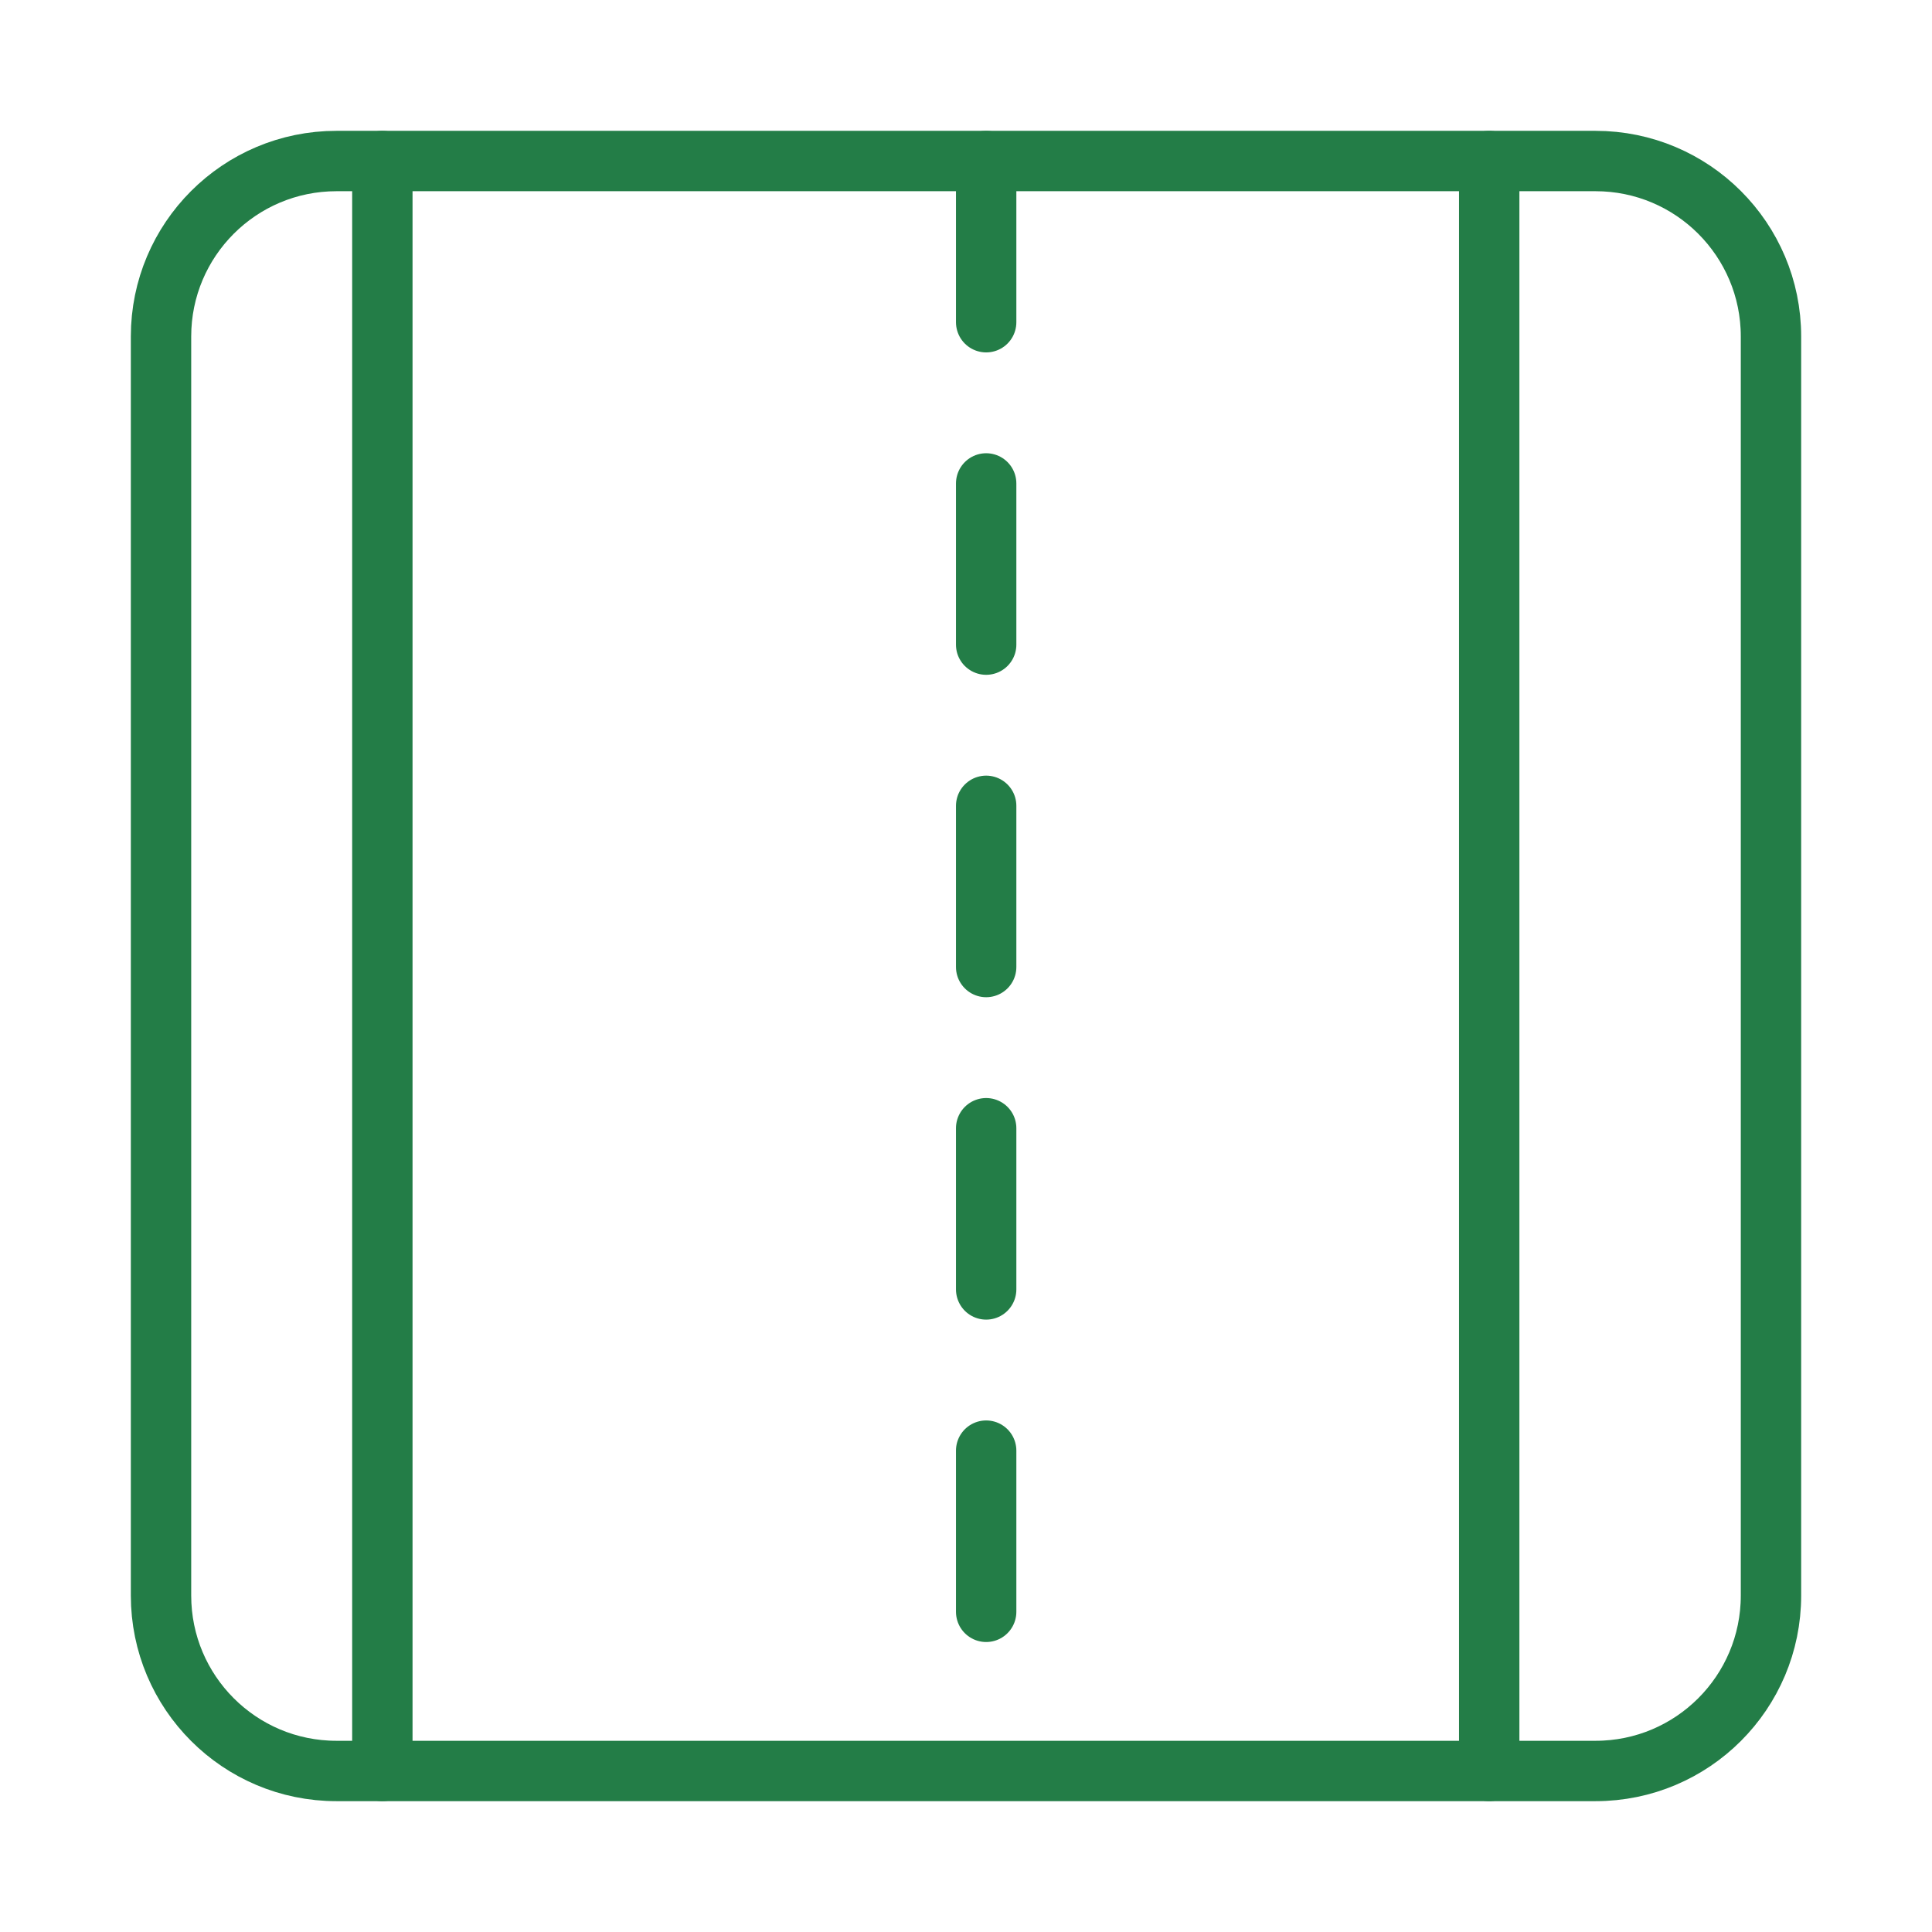 <?xml version="1.0" encoding="UTF-8"?> <svg xmlns="http://www.w3.org/2000/svg" width="32" height="32" viewBox="0 0 32 32" fill="none"> <path d="M26.427 2.667H5.573C3.968 2.667 2.667 3.968 2.667 5.573V26.427C2.667 28.032 3.968 29.333 5.573 29.333H26.427C28.032 29.333 29.333 28.032 29.333 26.427V5.573C29.333 3.968 28.032 2.667 26.427 2.667Z" stroke="#237D47" stroke-linecap="round" stroke-linejoin="round"></path> <path d="M6.333 2.667V29.333" stroke="#237D47" stroke-linecap="round" stroke-linejoin="round"></path> <path d="M16.334 2.667V29.333" stroke="#237D47" stroke-linecap="round" stroke-linejoin="round" stroke-dasharray="2.67 2.67"></path> <path d="M24.666 2.667V29.333" stroke="#237D47" stroke-linecap="round" stroke-linejoin="round"></path> </svg> 